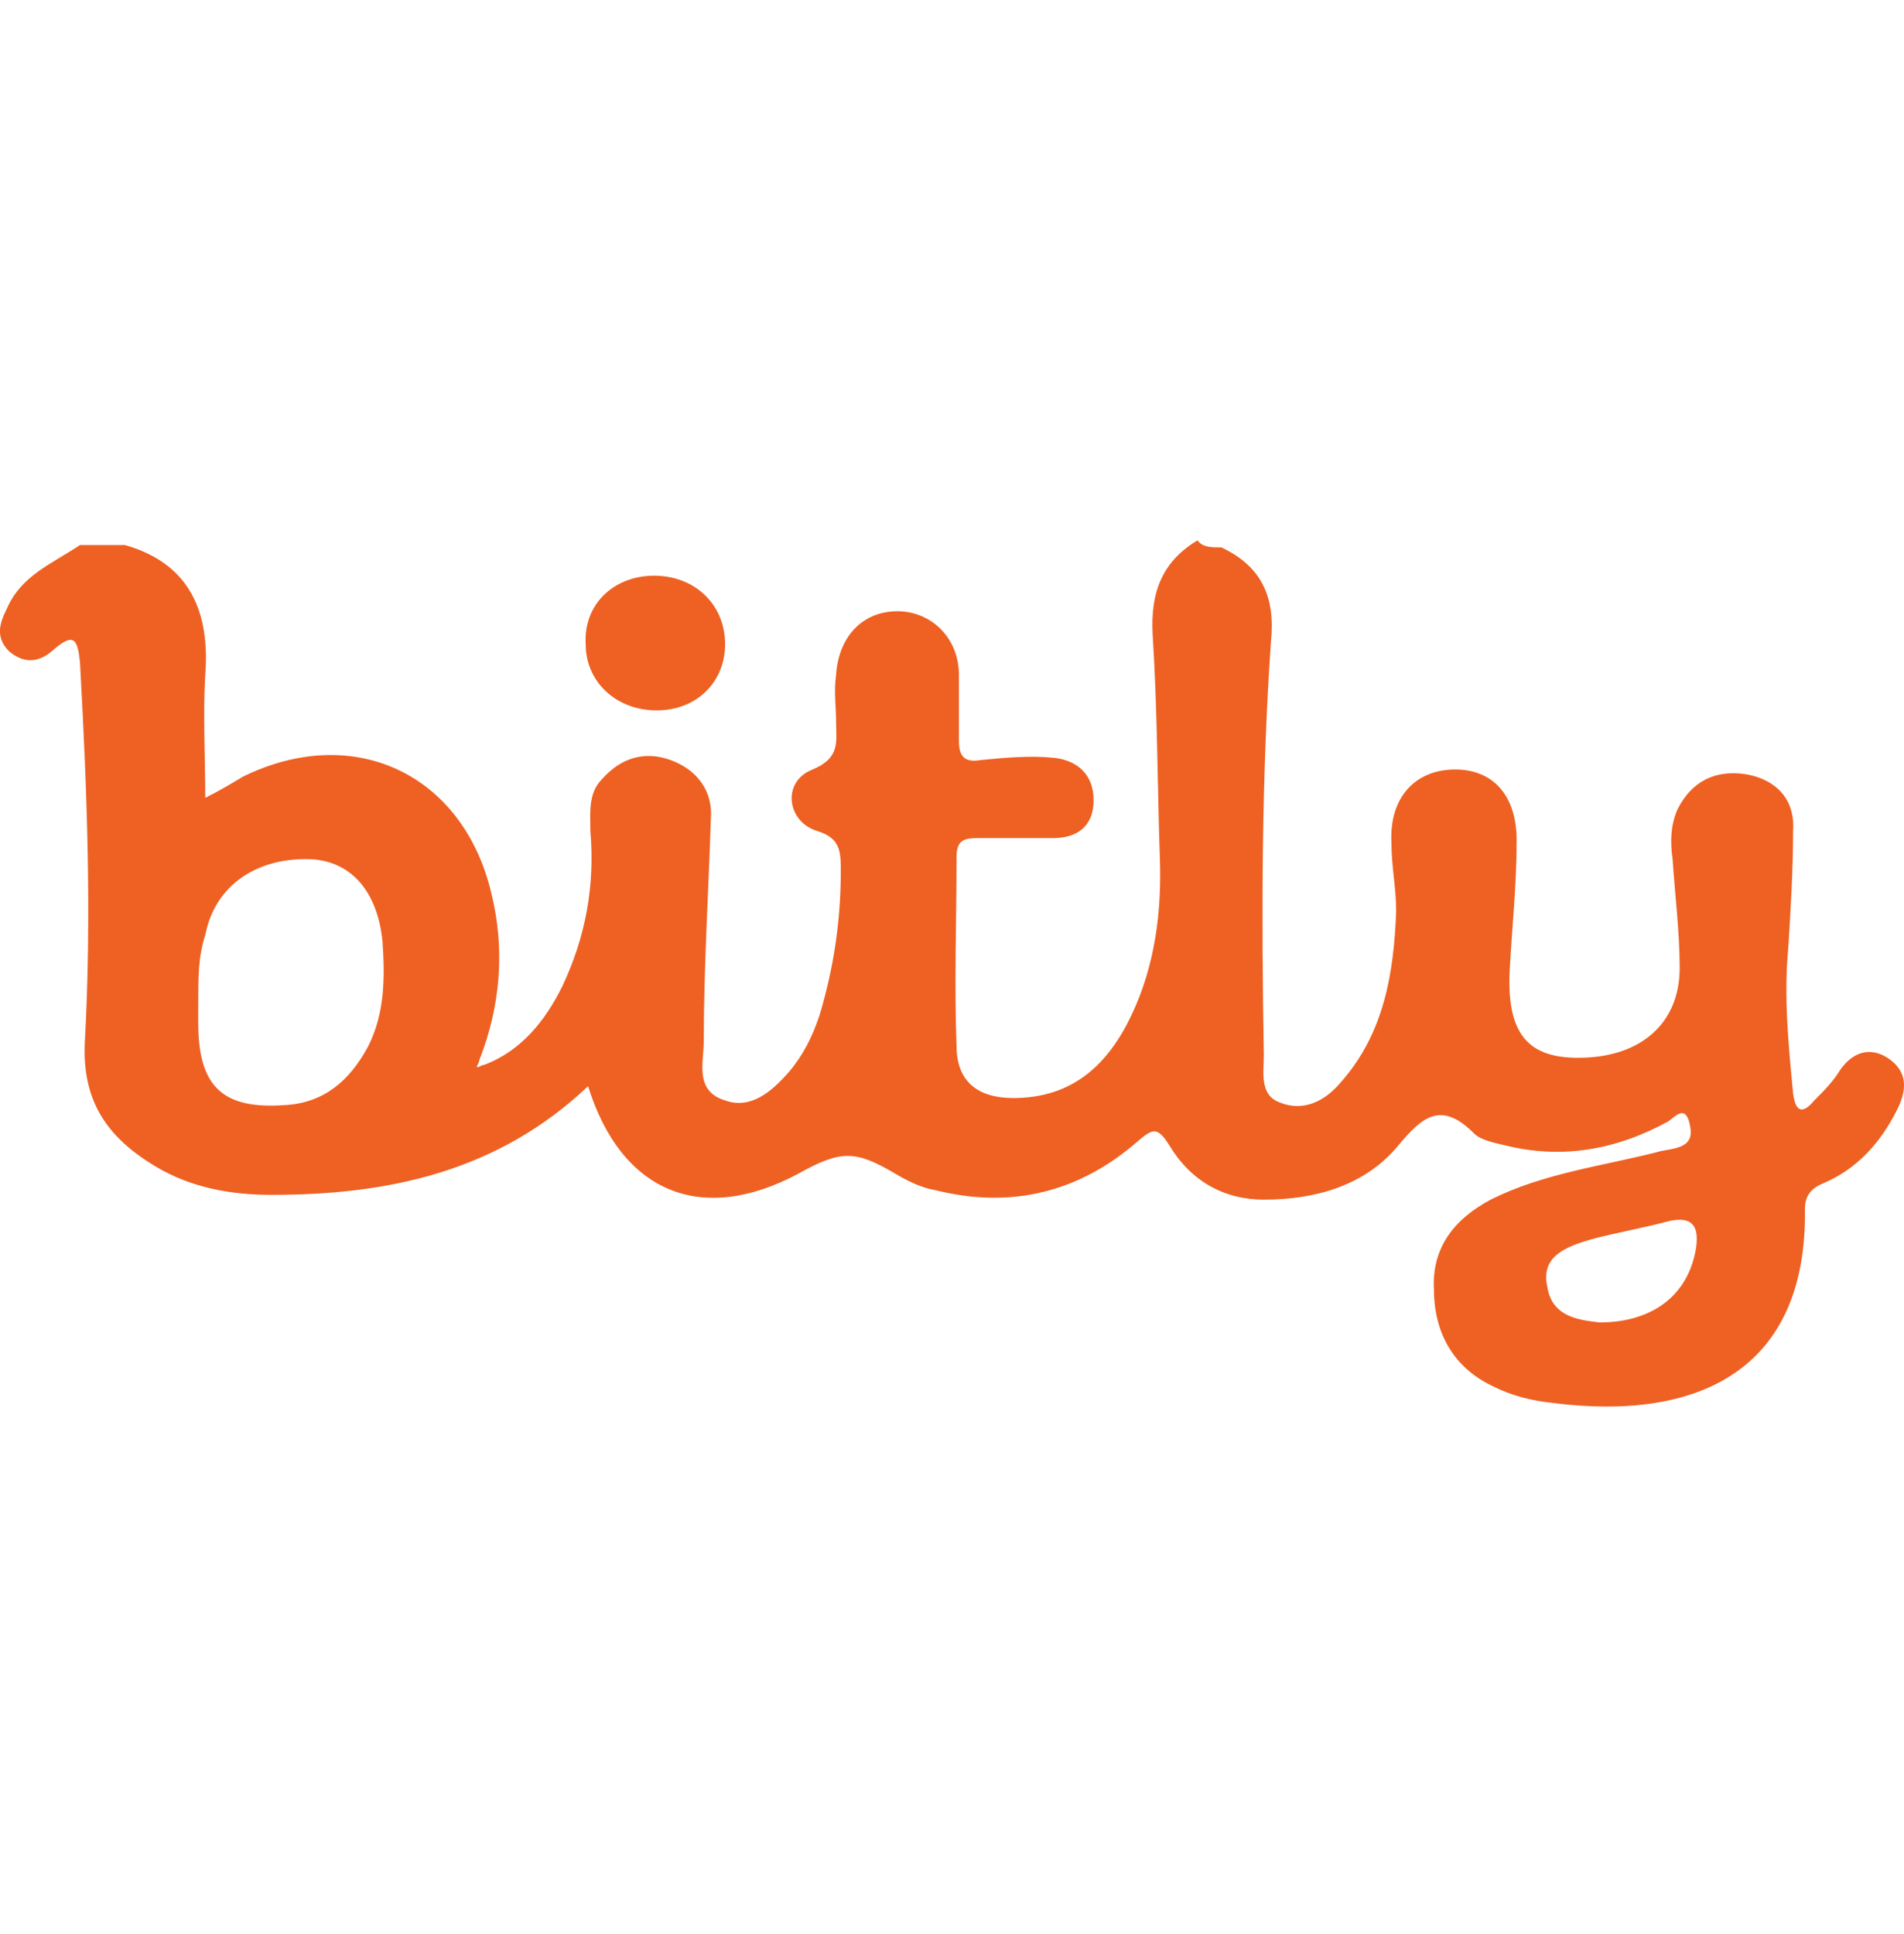 <svg fill="none" height="65" viewBox="0 0 64 65" width="64" xmlns="http://www.w3.org/2000/svg"><g fill="#ee6123"><path d="m41.052 18.395c1.35.635 1.827 1.668 1.668 3.177-.318 4.606-.318 9.213-.238 13.899 0 .556-.159 1.35.556 1.588.794.318 1.509-.079 1.986-.635 1.509-1.668 1.827-3.733 1.906-5.798 0-.794-.159-1.509-.159-2.303-.079-1.509.794-2.462 2.144-2.462 1.271 0 2.065.874 2.065 2.383s-.159 2.939-.238 4.448c-.08 2.065.635 2.859 2.303 2.859 2.144 0 3.415-1.191 3.415-3.018 0-1.191-.159-2.462-.238-3.653-.079-.556-.079-1.112.159-1.668.476-.953 1.271-1.35 2.303-1.191.953.159 1.668.794 1.588 1.906 0 1.271-.079 2.621-.159 3.892-.159 1.668 0 3.256.159 4.924.08.635.318.715.715.238.318-.318.635-.635.874-1.032.397-.556.953-.794 1.588-.397.715.476.635 1.112.318 1.747-.556 1.112-1.35 1.986-2.462 2.462-.397.159-.635.397-.635.874.079 5.401-3.574 7.148-8.498 6.513-.715-.079-1.35-.238-1.986-.556-1.35-.635-1.986-1.827-1.986-3.256-.08-1.43.715-2.383 1.906-3.018 1.747-.874 3.653-1.112 5.559-1.588.238-.08.476-.08.715-.159.556-.159.476-.556.397-.874-.159-.556-.476-.159-.715 0-1.747.953-3.574 1.271-5.48.794-.318-.079-.794-.159-1.032-.397-1.112-1.112-1.747-.556-2.542.397-1.112 1.35-2.78 1.827-4.527 1.827-1.35 0-2.462-.635-3.177-1.827-.397-.635-.556-.556-1.032-.159-1.986 1.747-4.289 2.303-6.83 1.668-.476-.079-.953-.318-1.35-.556-1.35-.794-1.827-.794-3.256 0-3.256 1.747-5.957.635-7.069-2.939-3.018 2.859-6.671 3.653-10.643 3.653-1.35 0-2.7-.238-3.892-.953-1.588-.953-2.462-2.144-2.383-4.13.238-4.289.079-8.498-.159-12.787-.079-.874-.238-1.032-.953-.397-.477.397-.953.397-1.43 0-.477-.476-.318-.953-.079-1.43.477-1.112 1.509-1.509 2.462-2.144h1.509c2.224.635 2.859 2.303 2.7 4.368-.079 1.35 0 2.7 0 4.13.477-.238.874-.476 1.271-.715 3.733-1.827 7.386-.079 8.339 3.892.476 1.906.318 3.812-.397 5.639 0 .079-.08.159-.08.238.08 0 .159-.079.238-.079 1.271-.477 2.065-1.509 2.621-2.621.794-1.668 1.112-3.415.953-5.242 0-.635-.079-1.271.397-1.747.635-.715 1.43-.953 2.303-.635s1.43 1.032 1.35 1.986c-.08 2.462-.238 5.004-.238 7.466 0 .715-.318 1.668.715 1.986.874.318 1.588-.318 2.144-.953.476-.556.794-1.191 1.032-1.906.476-1.588.715-3.177.715-4.845 0-.635 0-1.112-.794-1.35-1.032-.318-1.191-1.668-.159-2.065.953-.397.794-.953.794-1.589 0-.556-.079-1.032 0-1.588.079-1.271.874-2.144 2.065-2.144 1.112 0 2.065.874 2.065 2.144v2.224c0 .556.238.715.715.635.794-.079 1.668-.159 2.462-.079.794.079 1.35.556 1.35 1.429 0 .874-.556 1.271-1.35 1.271h-2.542c-.476 0-.715.079-.715.635 0 2.144-.079 4.289 0 6.354 0 1.191.715 1.747 1.906 1.747 1.986 0 3.177-1.112 3.971-2.78s1.032-3.494.953-5.401c-.08-2.462-.08-4.924-.238-7.386-.079-1.43.318-2.462 1.509-3.177.159.238.476.238.794.238zm-34.389 15.249v.715c0 2.144.794 2.939 2.939 2.78 1.271-.079 2.144-.794 2.78-1.986.556-1.112.556-2.303.477-3.495-.159-1.668-1.032-2.7-2.383-2.78-1.827-.079-3.256.874-3.574 2.542-.238.715-.238 1.43-.238 2.224zm47.097 10.801c1.827 0 3.018-.953 3.256-2.542.079-.635-.08-1.032-.874-.874-.874.238-1.827.397-2.7.635-.794.238-1.668.556-1.43 1.589.159 1.032 1.112 1.112 1.747 1.191z"/><path d="m21.99 19.348c1.35 0 2.383.953 2.383 2.303 0 1.271-.953 2.224-2.303 2.224-1.35 0-2.383-.953-2.383-2.224-.079-1.35.953-2.303 2.303-2.303z"/></g></svg>